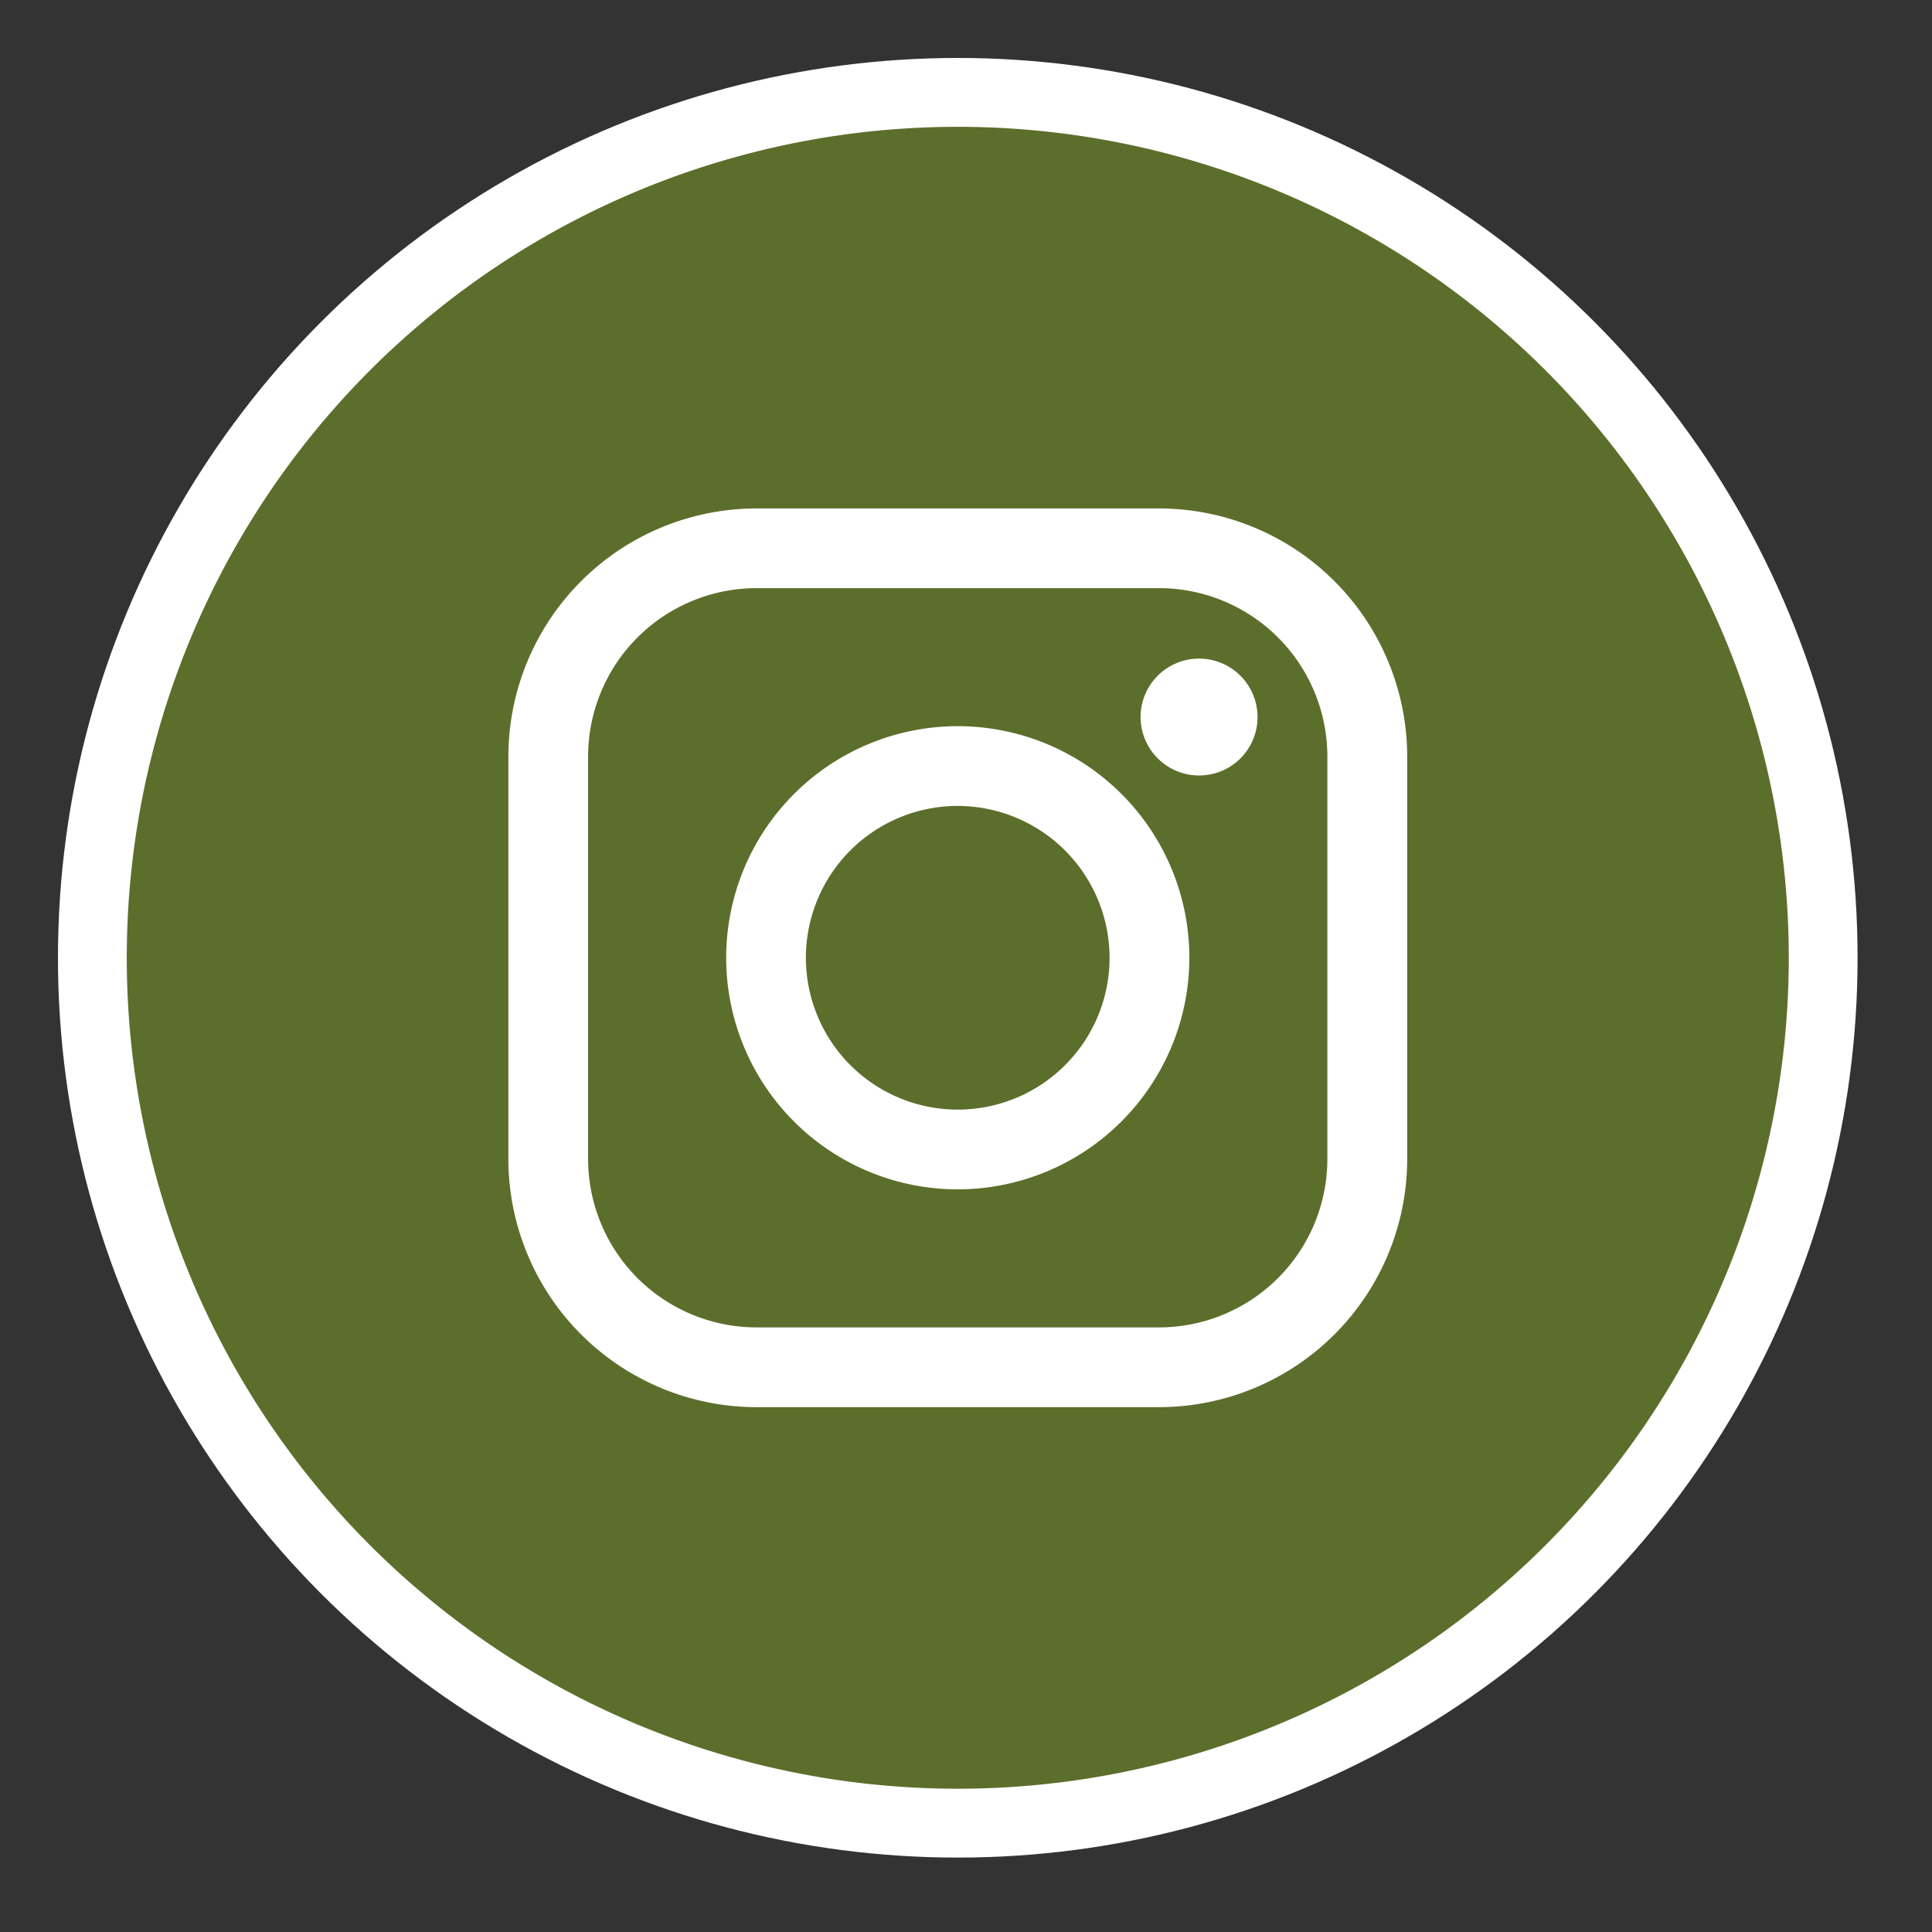 <svg xmlns="http://www.w3.org/2000/svg" xmlns:xlink="http://www.w3.org/1999/xlink" width="100" height="100" viewBox="0 0 100 100">
  <rect x="0" y="0" width="100" height="100" fill="#333333" stroke="none"/>
  <defs>
    <clipPath id="clip-ic_instagram-circle_green">
      <rect width="100" height="100"/>
    </clipPath>
  </defs>
  <g id="ic_instagram-circle_green" clip-path="url(#clip-ic_instagram-circle_green)">
    <g id="Group_68" data-name="Group 68" transform="translate(-212.615 -480.398)">
      <circle id="Ellipse_13" data-name="Ellipse 13" cx="46.574" cy="46.574" r="46.574" transform="translate(215.615 483.398)" fill="#fff"/>
      <g id="ic_instagram" transform="translate(219.177 486.962)">
        <g id="Group_67" data-name="Group 67">
          <path id="Path_1144" data-name="Path 1144" d="M251.534,489.763H230.693a8.723,8.723,0,0,0-8.714,8.709v20.846a8.723,8.723,0,0,0,8.714,8.709h20.841a8.719,8.719,0,0,0,8.709-8.709V498.472A8.719,8.719,0,0,0,251.534,489.763Zm-10.423,31.119A11.987,11.987,0,1,1,253.1,508.9,12,12,0,0,1,241.111,520.882Zm14.632-22.305a3.03,3.03,0,0,1-5.168-2.141,3.027,3.027,0,1,1,5.168,2.141Z" transform="translate(-198.101 -465.885)" fill="#5c6e2b"/>
          <path id="Path_1145" data-name="Path 1145" d="M216.726,527.52h0a43.009,43.009,0,0,0,43.01,43.01h0a43.012,43.012,0,0,0,43.015-43.01h0a43.012,43.012,0,0,0-43.015-43.01h0A43.009,43.009,0,0,0,216.726,527.52ZM283,537.943a12.852,12.852,0,0,1-12.837,12.837H249.318a12.853,12.853,0,0,1-12.841-12.837V517.1a12.853,12.853,0,0,1,12.841-12.837h20.841A12.852,12.852,0,0,1,283,517.1Z" transform="translate(-216.726 -484.51)" fill="#5c6e2b"/>
          <path id="Path_1146" data-name="Path 1146" d="M232.318,492.243a7.859,7.859,0,1,0,7.859,7.859A7.87,7.87,0,0,0,232.318,492.243Z" transform="translate(-189.308 -457.092)" fill="#5c6e2b"/>
        </g>
      </g>
    </g>
  </g>
</svg>
